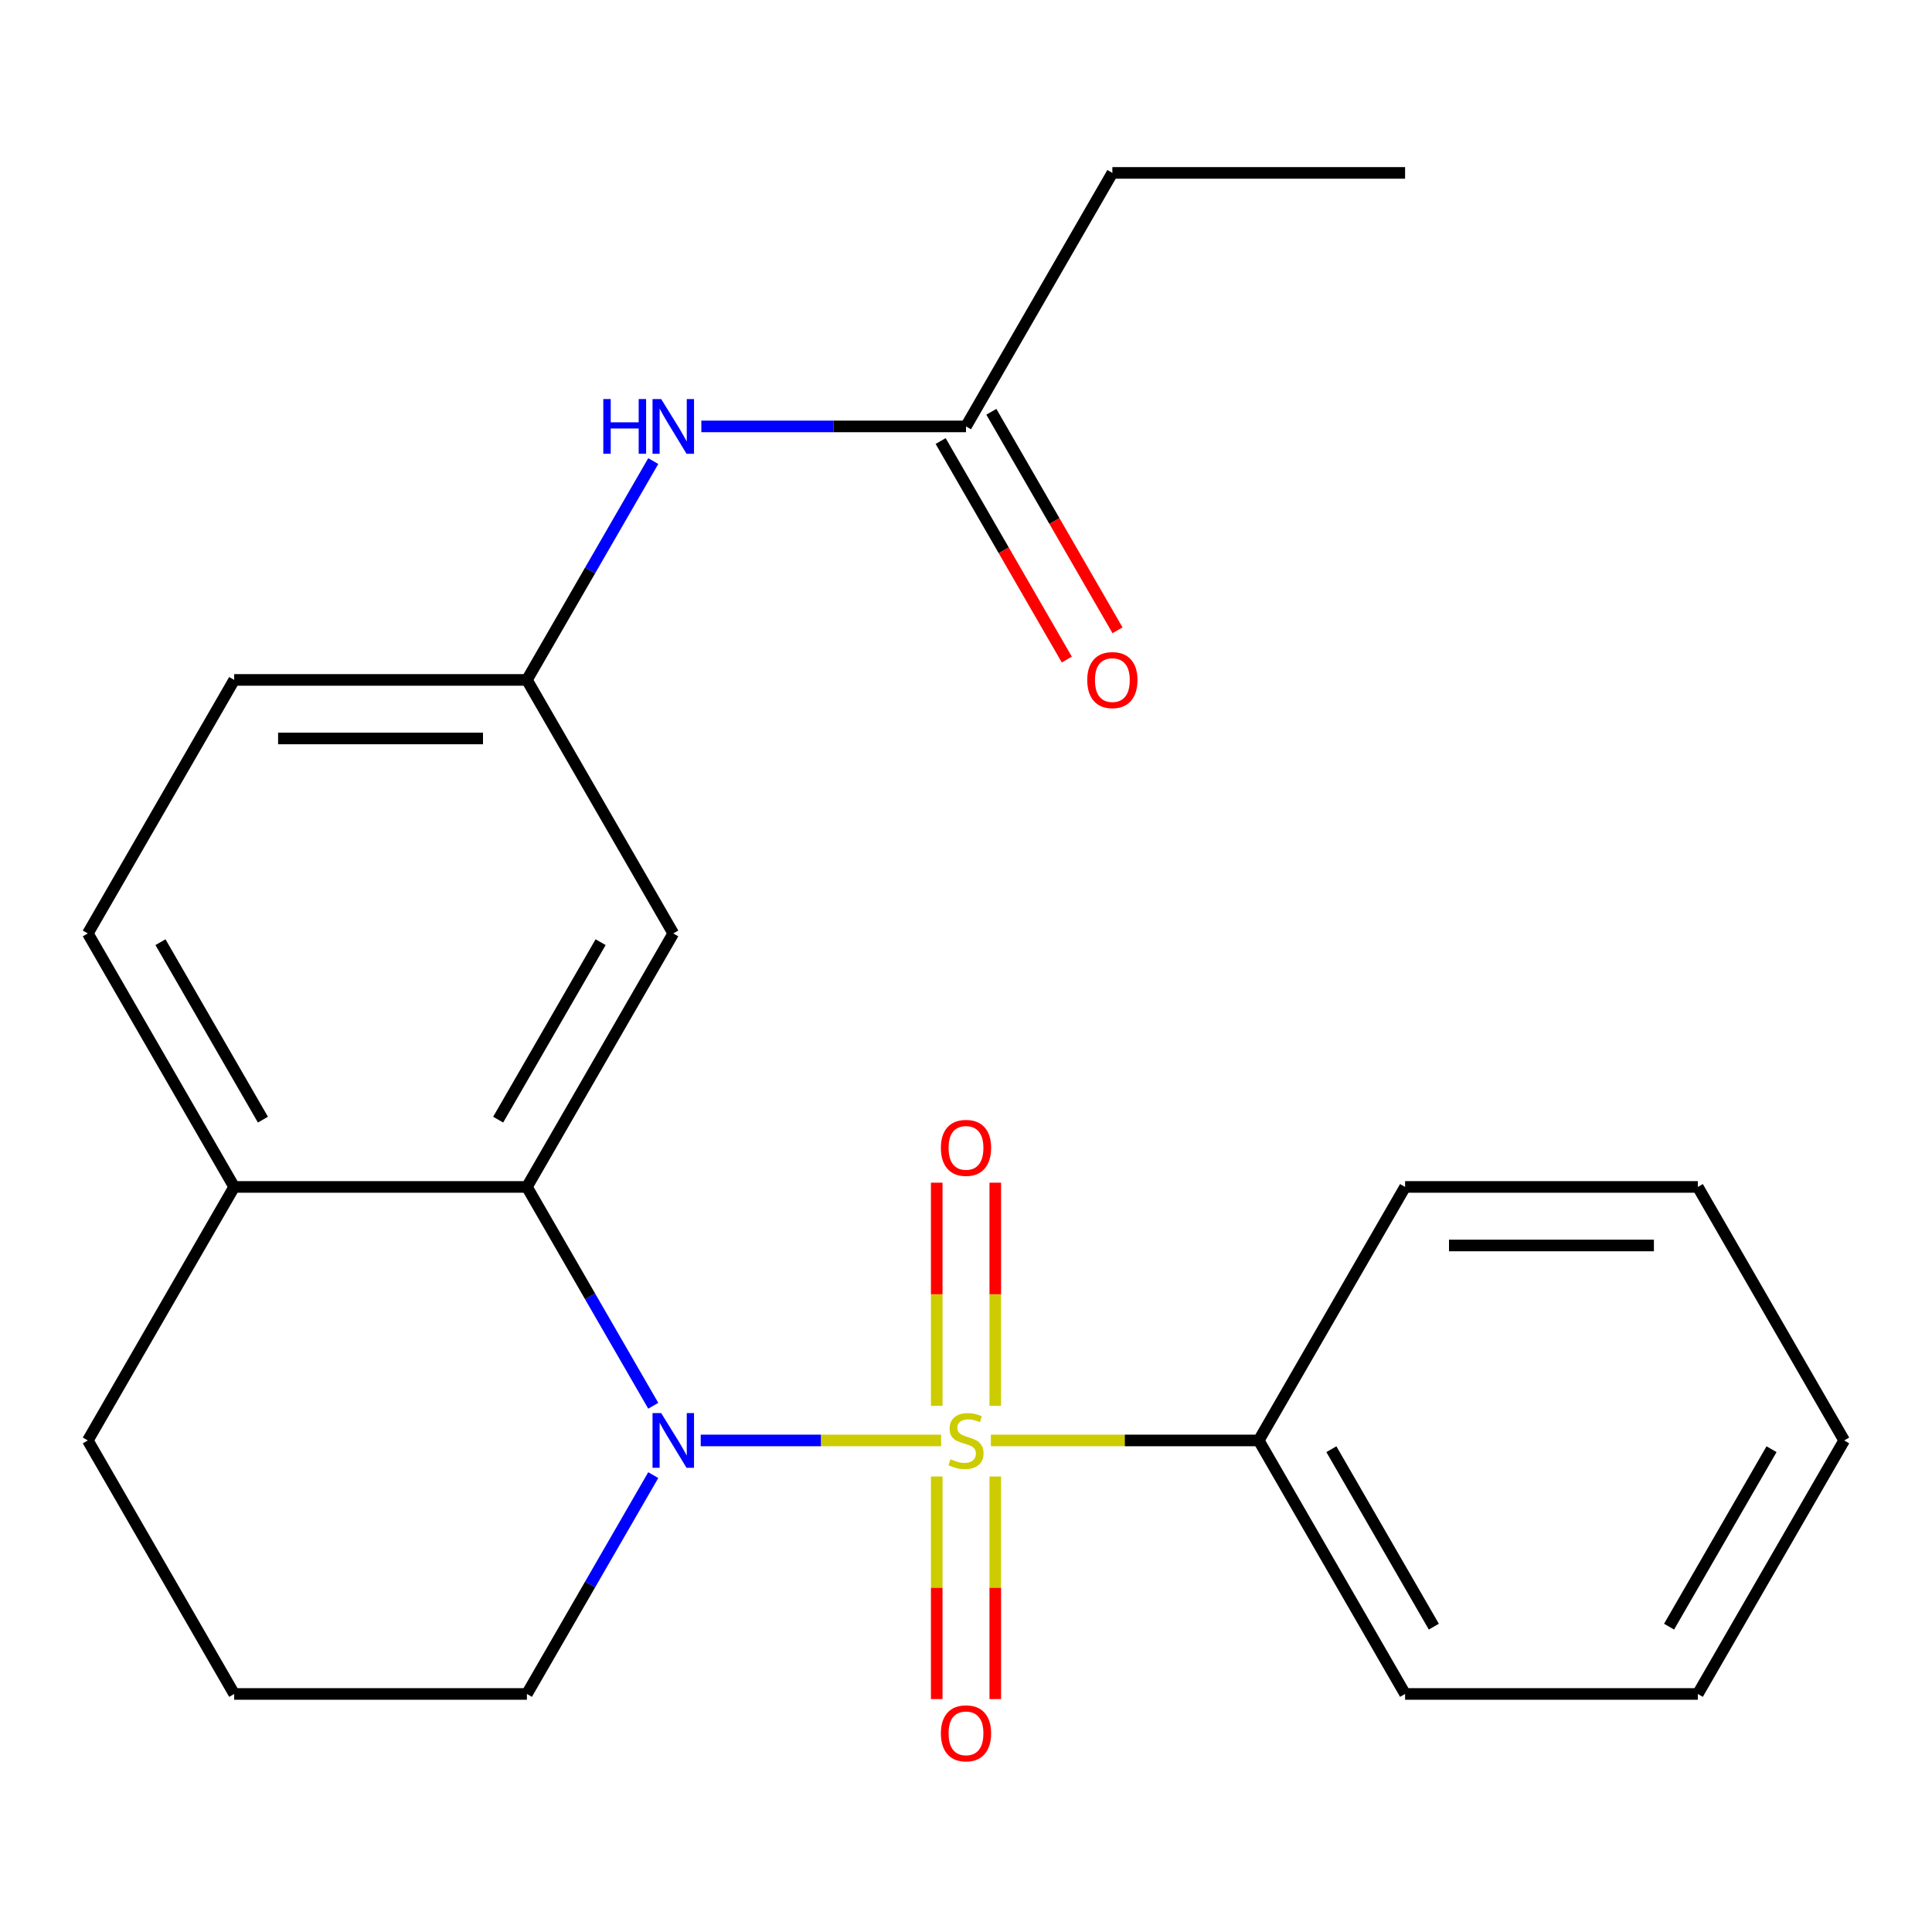 <?xml version='1.0' encoding='iso-8859-1'?>
<svg version='1.1' baseProfile='full'
              xmlns='http://www.w3.org/2000/svg'
                      xmlns:rdkit='http://www.rdkit.org/xml'
                      xmlns:xlink='http://www.w3.org/1999/xlink'
                  xml:space='preserve'
width='1000px' height='1000px' viewBox='0 0 1000 1000'>
<!-- END OF HEADER -->
<rect style='opacity:1.0;fill:#FFFFFF;stroke:none' width='1000' height='1000' x='0' y='0'> </rect>
<path class='bond-0' d='M 487.132,745.573 L 424.912,745.573' style='fill:none;fill-rule:evenodd;stroke:#CCCC00;stroke-width:6px;stroke-linecap:butt;stroke-linejoin:miter;stroke-opacity:1' />
<path class='bond-0' d='M 424.912,745.573 L 362.691,745.573' style='fill:none;fill-rule:evenodd;stroke:#0000FF;stroke-width:6px;stroke-linecap:butt;stroke-linejoin:miter;stroke-opacity:1' />
<path class='bond-3' d='M 515.152,727.665 L 515.152,669.912' style='fill:none;fill-rule:evenodd;stroke:#CCCC00;stroke-width:6px;stroke-linecap:butt;stroke-linejoin:miter;stroke-opacity:1' />
<path class='bond-3' d='M 515.152,669.912 L 515.152,612.158' style='fill:none;fill-rule:evenodd;stroke:#FF0000;stroke-width:6px;stroke-linecap:butt;stroke-linejoin:miter;stroke-opacity:1' />
<path class='bond-3' d='M 484.848,727.665 L 484.848,669.912' style='fill:none;fill-rule:evenodd;stroke:#CCCC00;stroke-width:6px;stroke-linecap:butt;stroke-linejoin:miter;stroke-opacity:1' />
<path class='bond-3' d='M 484.848,669.912 L 484.848,612.158' style='fill:none;fill-rule:evenodd;stroke:#FF0000;stroke-width:6px;stroke-linecap:butt;stroke-linejoin:miter;stroke-opacity:1' />
<path class='bond-4' d='M 484.848,764.241 L 484.848,821.844' style='fill:none;fill-rule:evenodd;stroke:#CCCC00;stroke-width:6px;stroke-linecap:butt;stroke-linejoin:miter;stroke-opacity:1' />
<path class='bond-4' d='M 484.848,821.844 L 484.848,879.447' style='fill:none;fill-rule:evenodd;stroke:#FF0000;stroke-width:6px;stroke-linecap:butt;stroke-linejoin:miter;stroke-opacity:1' />
<path class='bond-4' d='M 515.152,764.241 L 515.152,821.844' style='fill:none;fill-rule:evenodd;stroke:#CCCC00;stroke-width:6px;stroke-linecap:butt;stroke-linejoin:miter;stroke-opacity:1' />
<path class='bond-4' d='M 515.152,821.844 L 515.152,879.447' style='fill:none;fill-rule:evenodd;stroke:#FF0000;stroke-width:6px;stroke-linecap:butt;stroke-linejoin:miter;stroke-opacity:1' />
<path class='bond-5' d='M 512.868,745.573 L 582.192,745.573' style='fill:none;fill-rule:evenodd;stroke:#CCCC00;stroke-width:6px;stroke-linecap:butt;stroke-linejoin:miter;stroke-opacity:1' />
<path class='bond-5' d='M 582.192,745.573 L 651.515,745.573' style='fill:none;fill-rule:evenodd;stroke:#000000;stroke-width:6px;stroke-linecap:butt;stroke-linejoin:miter;stroke-opacity:1' />
<path class='bond-1' d='M 338.123,727.625 L 305.425,670.991' style='fill:none;fill-rule:evenodd;stroke:#0000FF;stroke-width:6px;stroke-linecap:butt;stroke-linejoin:miter;stroke-opacity:1' />
<path class='bond-1' d='M 305.425,670.991 L 272.727,614.357' style='fill:none;fill-rule:evenodd;stroke:#000000;stroke-width:6px;stroke-linecap:butt;stroke-linejoin:miter;stroke-opacity:1' />
<path class='bond-12' d='M 338.123,763.521 L 305.425,820.155' style='fill:none;fill-rule:evenodd;stroke:#0000FF;stroke-width:6px;stroke-linecap:butt;stroke-linejoin:miter;stroke-opacity:1' />
<path class='bond-12' d='M 305.425,820.155 L 272.727,876.789' style='fill:none;fill-rule:evenodd;stroke:#000000;stroke-width:6px;stroke-linecap:butt;stroke-linejoin:miter;stroke-opacity:1' />
<path class='bond-2' d='M 272.727,614.357 L 348.485,483.141' style='fill:none;fill-rule:evenodd;stroke:#000000;stroke-width:6px;stroke-linecap:butt;stroke-linejoin:miter;stroke-opacity:1' />
<path class='bond-2' d='M 257.848,579.523 L 310.878,487.672' style='fill:none;fill-rule:evenodd;stroke:#000000;stroke-width:6px;stroke-linecap:butt;stroke-linejoin:miter;stroke-opacity:1' />
<path class='bond-8' d='M 272.727,614.357 L 121.212,614.357' style='fill:none;fill-rule:evenodd;stroke:#000000;stroke-width:6px;stroke-linecap:butt;stroke-linejoin:miter;stroke-opacity:1' />
<path class='bond-9' d='M 348.485,483.141 L 272.727,351.925' style='fill:none;fill-rule:evenodd;stroke:#000000;stroke-width:6px;stroke-linecap:butt;stroke-linejoin:miter;stroke-opacity:1' />
<path class='bond-17' d='M 651.515,745.573 L 727.273,876.789' style='fill:none;fill-rule:evenodd;stroke:#000000;stroke-width:6px;stroke-linecap:butt;stroke-linejoin:miter;stroke-opacity:1' />
<path class='bond-17' d='M 689.122,750.104 L 742.152,841.955' style='fill:none;fill-rule:evenodd;stroke:#000000;stroke-width:6px;stroke-linecap:butt;stroke-linejoin:miter;stroke-opacity:1' />
<path class='bond-18' d='M 651.515,745.573 L 727.273,614.357' style='fill:none;fill-rule:evenodd;stroke:#000000;stroke-width:6px;stroke-linecap:butt;stroke-linejoin:miter;stroke-opacity:1' />
<path class='bond-6' d='M 500,220.709 L 431.506,220.709' style='fill:none;fill-rule:evenodd;stroke:#000000;stroke-width:6px;stroke-linecap:butt;stroke-linejoin:miter;stroke-opacity:1' />
<path class='bond-6' d='M 431.506,220.709 L 363.013,220.709' style='fill:none;fill-rule:evenodd;stroke:#0000FF;stroke-width:6px;stroke-linecap:butt;stroke-linejoin:miter;stroke-opacity:1' />
<path class='bond-10' d='M 486.878,228.285 L 519.53,284.839' style='fill:none;fill-rule:evenodd;stroke:#000000;stroke-width:6px;stroke-linecap:butt;stroke-linejoin:miter;stroke-opacity:1' />
<path class='bond-10' d='M 519.53,284.839 L 552.181,341.393' style='fill:none;fill-rule:evenodd;stroke:#FF0000;stroke-width:6px;stroke-linecap:butt;stroke-linejoin:miter;stroke-opacity:1' />
<path class='bond-10' d='M 513.122,213.134 L 545.773,269.688' style='fill:none;fill-rule:evenodd;stroke:#000000;stroke-width:6px;stroke-linecap:butt;stroke-linejoin:miter;stroke-opacity:1' />
<path class='bond-10' d='M 545.773,269.688 L 578.425,326.242' style='fill:none;fill-rule:evenodd;stroke:#FF0000;stroke-width:6px;stroke-linecap:butt;stroke-linejoin:miter;stroke-opacity:1' />
<path class='bond-15' d='M 500,220.709 L 575.758,89.493' style='fill:none;fill-rule:evenodd;stroke:#000000;stroke-width:6px;stroke-linecap:butt;stroke-linejoin:miter;stroke-opacity:1' />
<path class='bond-7' d='M 338.123,238.657 L 305.425,295.291' style='fill:none;fill-rule:evenodd;stroke:#0000FF;stroke-width:6px;stroke-linecap:butt;stroke-linejoin:miter;stroke-opacity:1' />
<path class='bond-7' d='M 305.425,295.291 L 272.727,351.925' style='fill:none;fill-rule:evenodd;stroke:#000000;stroke-width:6px;stroke-linecap:butt;stroke-linejoin:miter;stroke-opacity:1' />
<path class='bond-11' d='M 121.212,614.357 L 45.455,483.141' style='fill:none;fill-rule:evenodd;stroke:#000000;stroke-width:6px;stroke-linecap:butt;stroke-linejoin:miter;stroke-opacity:1' />
<path class='bond-11' d='M 136.092,579.523 L 83.061,487.672' style='fill:none;fill-rule:evenodd;stroke:#000000;stroke-width:6px;stroke-linecap:butt;stroke-linejoin:miter;stroke-opacity:1' />
<path class='bond-24' d='M 121.212,614.357 L 45.455,745.573' style='fill:none;fill-rule:evenodd;stroke:#000000;stroke-width:6px;stroke-linecap:butt;stroke-linejoin:miter;stroke-opacity:1' />
<path class='bond-25' d='M 272.727,351.925 L 121.212,351.925' style='fill:none;fill-rule:evenodd;stroke:#000000;stroke-width:6px;stroke-linecap:butt;stroke-linejoin:miter;stroke-opacity:1' />
<path class='bond-25' d='M 250,382.228 L 143.939,382.228' style='fill:none;fill-rule:evenodd;stroke:#000000;stroke-width:6px;stroke-linecap:butt;stroke-linejoin:miter;stroke-opacity:1' />
<path class='bond-13' d='M 45.455,483.141 L 121.212,351.925' style='fill:none;fill-rule:evenodd;stroke:#000000;stroke-width:6px;stroke-linecap:butt;stroke-linejoin:miter;stroke-opacity:1' />
<path class='bond-14' d='M 272.727,876.789 L 121.212,876.789' style='fill:none;fill-rule:evenodd;stroke:#000000;stroke-width:6px;stroke-linecap:butt;stroke-linejoin:miter;stroke-opacity:1' />
<path class='bond-16' d='M 121.212,876.789 L 45.455,745.573' style='fill:none;fill-rule:evenodd;stroke:#000000;stroke-width:6px;stroke-linecap:butt;stroke-linejoin:miter;stroke-opacity:1' />
<path class='bond-19' d='M 575.758,89.493 L 727.273,89.493' style='fill:none;fill-rule:evenodd;stroke:#000000;stroke-width:6px;stroke-linecap:butt;stroke-linejoin:miter;stroke-opacity:1' />
<path class='bond-20' d='M 727.273,876.789 L 878.788,876.789' style='fill:none;fill-rule:evenodd;stroke:#000000;stroke-width:6px;stroke-linecap:butt;stroke-linejoin:miter;stroke-opacity:1' />
<path class='bond-21' d='M 727.273,614.357 L 878.788,614.357' style='fill:none;fill-rule:evenodd;stroke:#000000;stroke-width:6px;stroke-linecap:butt;stroke-linejoin:miter;stroke-opacity:1' />
<path class='bond-21' d='M 750,644.66 L 856.061,644.66' style='fill:none;fill-rule:evenodd;stroke:#000000;stroke-width:6px;stroke-linecap:butt;stroke-linejoin:miter;stroke-opacity:1' />
<path class='bond-23' d='M 878.788,876.789 L 954.545,745.573' style='fill:none;fill-rule:evenodd;stroke:#000000;stroke-width:6px;stroke-linecap:butt;stroke-linejoin:miter;stroke-opacity:1' />
<path class='bond-23' d='M 863.908,841.955 L 916.939,750.104' style='fill:none;fill-rule:evenodd;stroke:#000000;stroke-width:6px;stroke-linecap:butt;stroke-linejoin:miter;stroke-opacity:1' />
<path class='bond-22' d='M 878.788,614.357 L 954.545,745.573' style='fill:none;fill-rule:evenodd;stroke:#000000;stroke-width:6px;stroke-linecap:butt;stroke-linejoin:miter;stroke-opacity:1' />
<path  class='atom-0' d='M 492 755.293
Q 492.32 755.413, 493.64 755.973
Q 494.96 756.533, 496.4 756.893
Q 497.88 757.213, 499.32 757.213
Q 502 757.213, 503.56 755.933
Q 505.12 754.613, 505.12 752.333
Q 505.12 750.773, 504.32 749.813
Q 503.56 748.853, 502.36 748.333
Q 501.16 747.813, 499.16 747.213
Q 496.64 746.453, 495.12 745.733
Q 493.64 745.013, 492.56 743.493
Q 491.52 741.973, 491.52 739.413
Q 491.52 735.853, 493.92 733.653
Q 496.36 731.453, 501.16 731.453
Q 504.44 731.453, 508.16 733.013
L 507.24 736.093
Q 503.84 734.693, 501.28 734.693
Q 498.52 734.693, 497 735.853
Q 495.48 736.973, 495.52 738.933
Q 495.52 740.453, 496.28 741.373
Q 497.08 742.293, 498.2 742.813
Q 499.36 743.333, 501.28 743.933
Q 503.84 744.733, 505.36 745.533
Q 506.88 746.333, 507.96 747.973
Q 509.08 749.573, 509.08 752.333
Q 509.08 756.253, 506.44 758.373
Q 503.84 760.453, 499.48 760.453
Q 496.96 760.453, 495.04 759.893
Q 493.16 759.373, 490.92 758.453
L 492 755.293
' fill='#CCCC00'/>
<path  class='atom-1' d='M 342.225 731.413
L 351.505 746.413
Q 352.425 747.893, 353.905 750.573
Q 355.385 753.253, 355.465 753.413
L 355.465 731.413
L 359.225 731.413
L 359.225 759.733
L 355.345 759.733
L 345.385 743.333
Q 344.225 741.413, 342.985 739.213
Q 341.785 737.013, 341.425 736.333
L 341.425 759.733
L 337.745 759.733
L 337.745 731.413
L 342.225 731.413
' fill='#0000FF'/>
<path  class='atom-4' d='M 487 594.138
Q 487 587.338, 490.36 583.538
Q 493.72 579.738, 500 579.738
Q 506.28 579.738, 509.64 583.538
Q 513 587.338, 513 594.138
Q 513 601.018, 509.6 604.938
Q 506.2 608.818, 500 608.818
Q 493.76 608.818, 490.36 604.938
Q 487 601.058, 487 594.138
M 500 605.618
Q 504.32 605.618, 506.64 602.738
Q 509 599.818, 509 594.138
Q 509 588.578, 506.64 585.778
Q 504.32 582.938, 500 582.938
Q 495.68 582.938, 493.32 585.738
Q 491 588.538, 491 594.138
Q 491 599.858, 493.32 602.738
Q 495.68 605.618, 500 605.618
' fill='#FF0000'/>
<path  class='atom-5' d='M 487 897.168
Q 487 890.368, 490.36 886.568
Q 493.72 882.768, 500 882.768
Q 506.28 882.768, 509.64 886.568
Q 513 890.368, 513 897.168
Q 513 904.048, 509.6 907.968
Q 506.2 911.848, 500 911.848
Q 493.76 911.848, 490.36 907.968
Q 487 904.088, 487 897.168
M 500 908.648
Q 504.32 908.648, 506.64 905.768
Q 509 902.848, 509 897.168
Q 509 891.608, 506.64 888.808
Q 504.32 885.968, 500 885.968
Q 495.68 885.968, 493.32 888.768
Q 491 891.568, 491 897.168
Q 491 902.888, 493.32 905.768
Q 495.68 908.648, 500 908.648
' fill='#FF0000'/>
<path  class='atom-8' d='M 312.265 206.549
L 316.105 206.549
L 316.105 218.589
L 330.585 218.589
L 330.585 206.549
L 334.425 206.549
L 334.425 234.869
L 330.585 234.869
L 330.585 221.789
L 316.105 221.789
L 316.105 234.869
L 312.265 234.869
L 312.265 206.549
' fill='#0000FF'/>
<path  class='atom-8' d='M 342.225 206.549
L 351.505 221.549
Q 352.425 223.029, 353.905 225.709
Q 355.385 228.389, 355.465 228.549
L 355.465 206.549
L 359.225 206.549
L 359.225 234.869
L 355.345 234.869
L 345.385 218.469
Q 344.225 216.549, 342.985 214.349
Q 341.785 212.149, 341.425 211.469
L 341.425 234.869
L 337.745 234.869
L 337.745 206.549
L 342.225 206.549
' fill='#0000FF'/>
<path  class='atom-11' d='M 562.758 352.005
Q 562.758 345.205, 566.118 341.405
Q 569.478 337.605, 575.758 337.605
Q 582.038 337.605, 585.398 341.405
Q 588.758 345.205, 588.758 352.005
Q 588.758 358.885, 585.358 362.805
Q 581.958 366.685, 575.758 366.685
Q 569.518 366.685, 566.118 362.805
Q 562.758 358.925, 562.758 352.005
M 575.758 363.485
Q 580.078 363.485, 582.398 360.605
Q 584.758 357.685, 584.758 352.005
Q 584.758 346.445, 582.398 343.645
Q 580.078 340.805, 575.758 340.805
Q 571.438 340.805, 569.078 343.605
Q 566.758 346.405, 566.758 352.005
Q 566.758 357.725, 569.078 360.605
Q 571.438 363.485, 575.758 363.485
' fill='#FF0000'/>
</svg>
